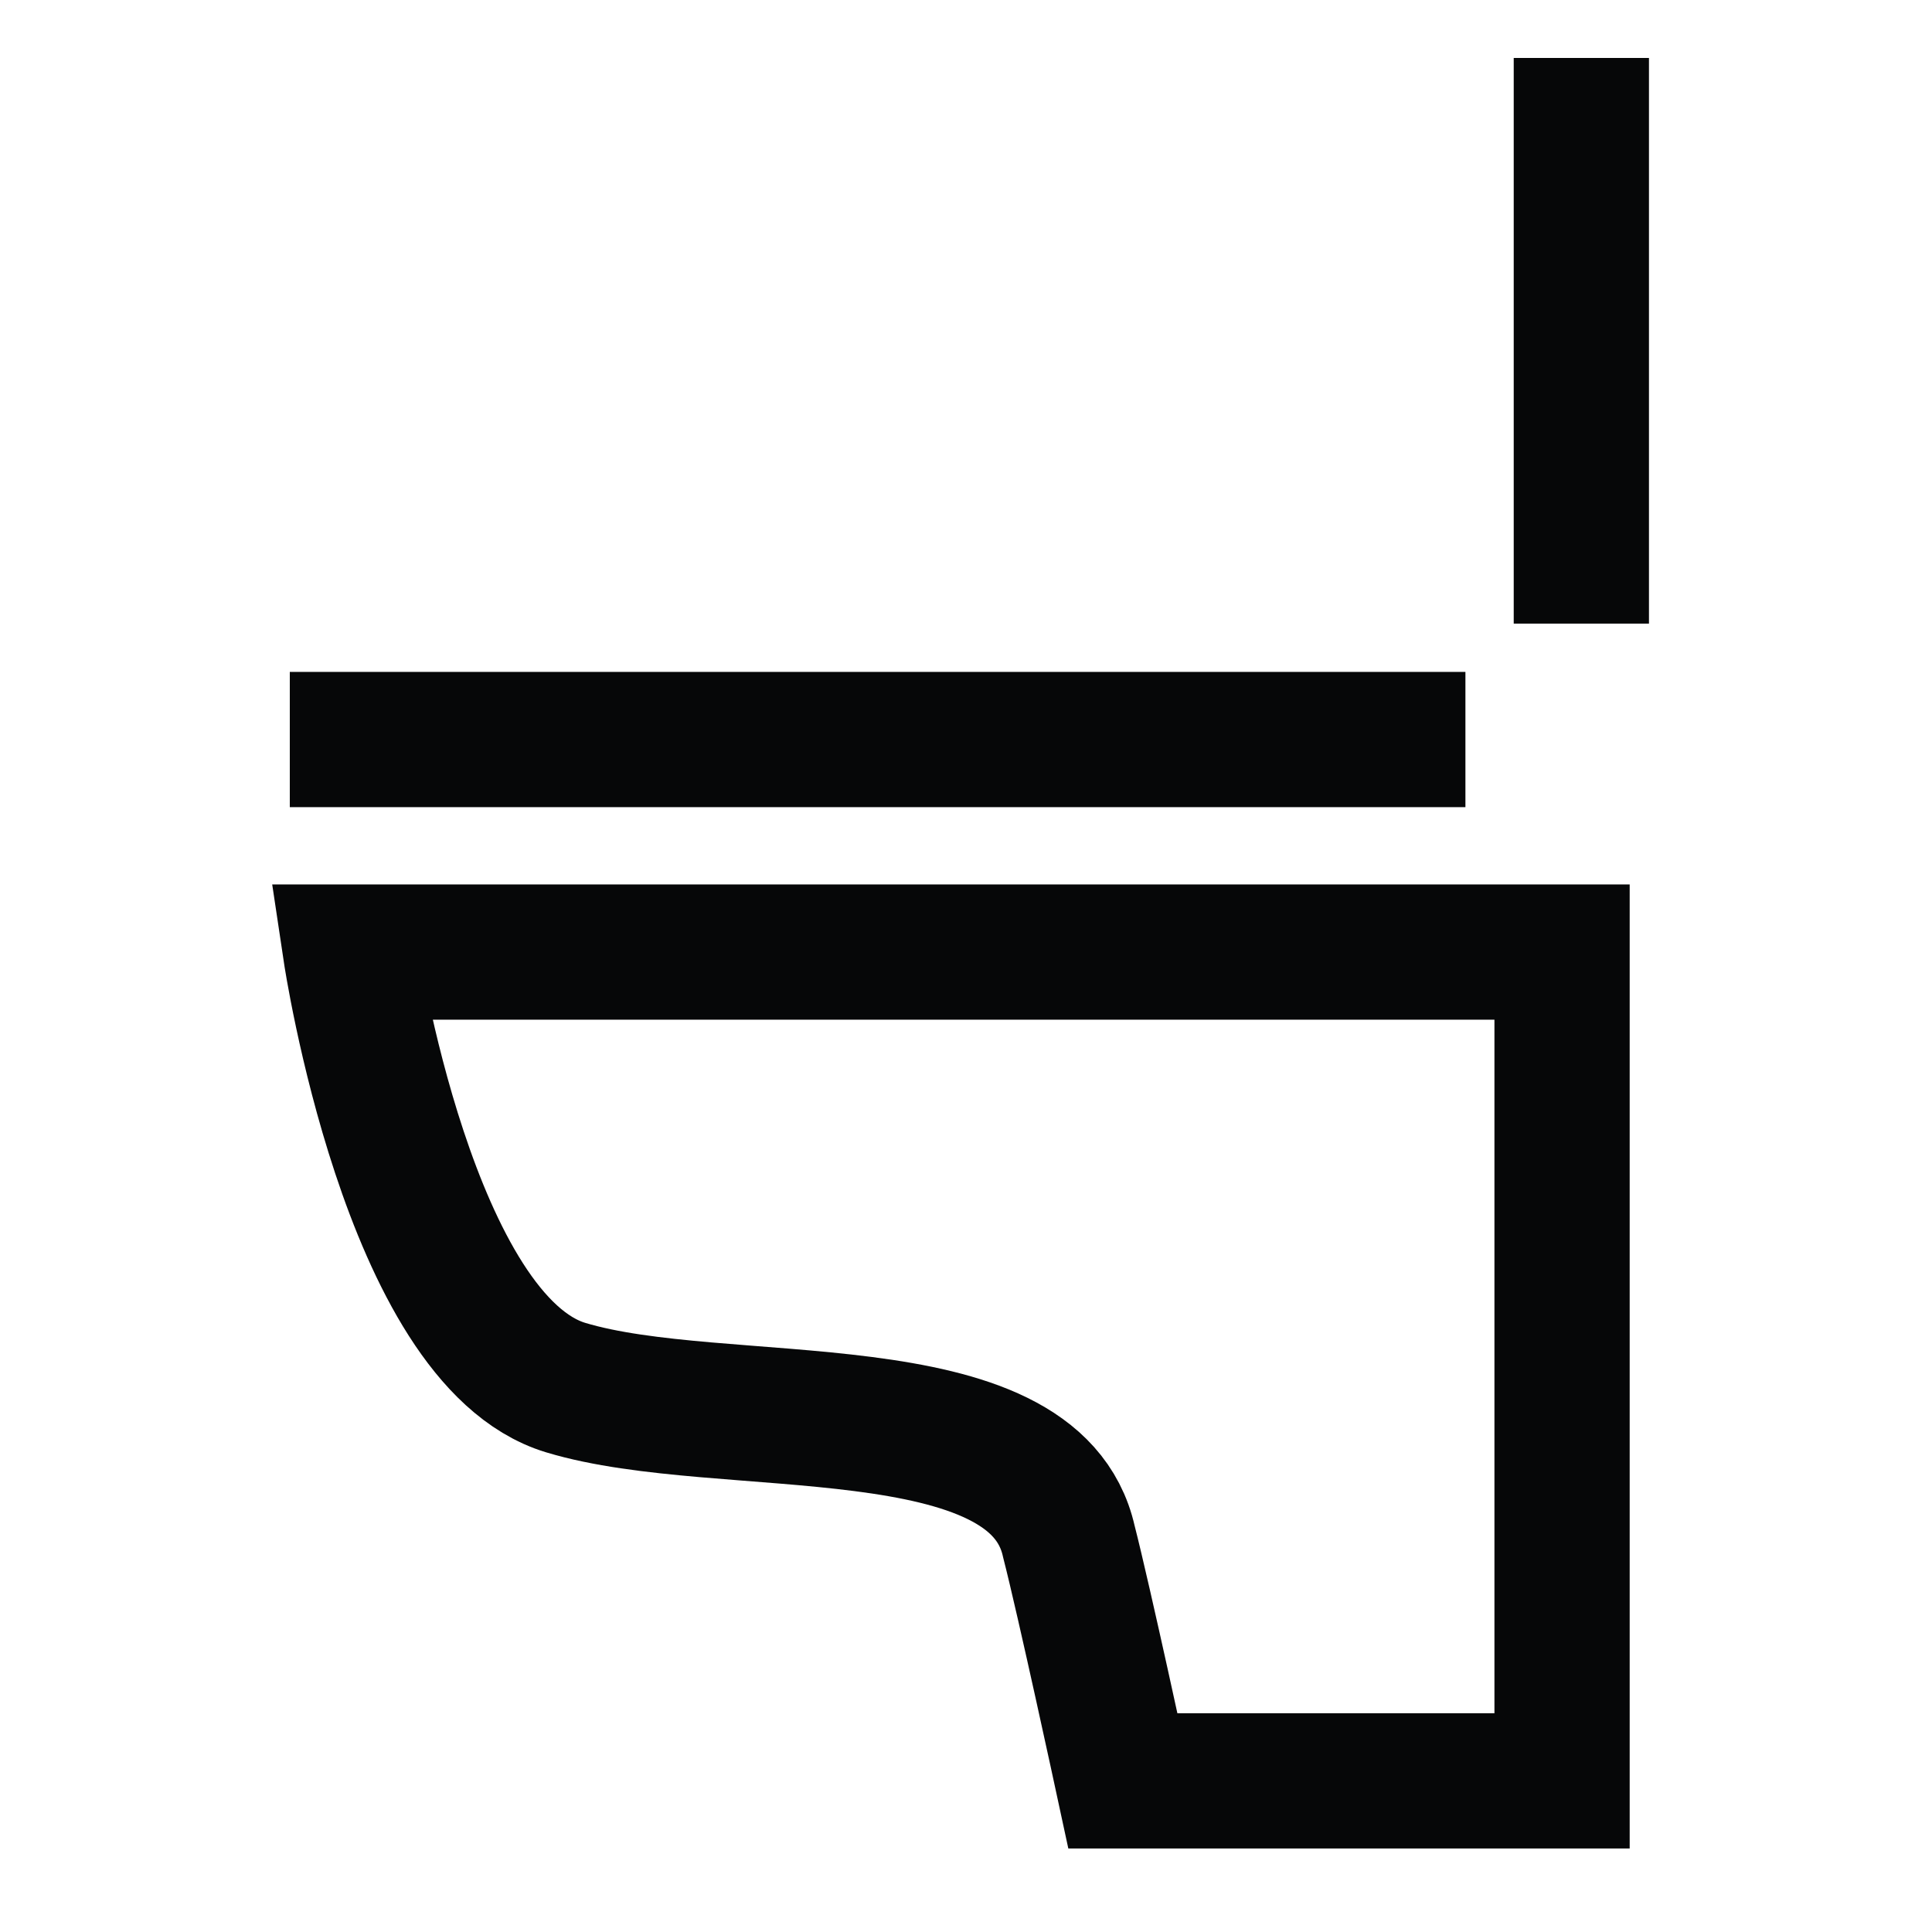 <svg xmlns="http://www.w3.org/2000/svg" xmlns:xlink="http://www.w3.org/1999/xlink" width="50" height="50" viewBox="0 0 50 50">
  <defs>
    <clipPath id="clip-path">
      <rect id="Rectangle_15727" data-name="Rectangle 15727" width="50" height="50" transform="translate(640 2271)" fill="#fff" stroke="#707070" stroke-width="1"/>
    </clipPath>
  </defs>
  <g id="Mask_Group_25184" data-name="Mask Group 25184" transform="translate(-640 -2271)" clip-path="url(#clip-path)">
    <g id="Group_59646" data-name="Group 59646">
      <path id="Path_77057" data-name="Path 77057" d="M-7603-12404.45h31.35v21.45h-11.365s-1-4.639-1.4-6.2c-.9-4.017-8.96-2.751-13.021-3.978S-7603-12404.45-7603-12404.45Z" transform="translate(8252.076 14700.089)" fill="none" stroke="#060708" stroke-width="3.5"/>
      <line id="Line_1650" data-name="Line 1650" y2="14.639" transform="translate(680.925 2272.5)" fill="none" stroke="#060708" stroke-width="3.5"/>
      <line id="Line_1670" data-name="Line 1670" x2="30.425" transform="translate(647.5 2290.139)" fill="none" stroke="#060708" stroke-width="3.5"/>
    </g>
  </g>
</svg>
